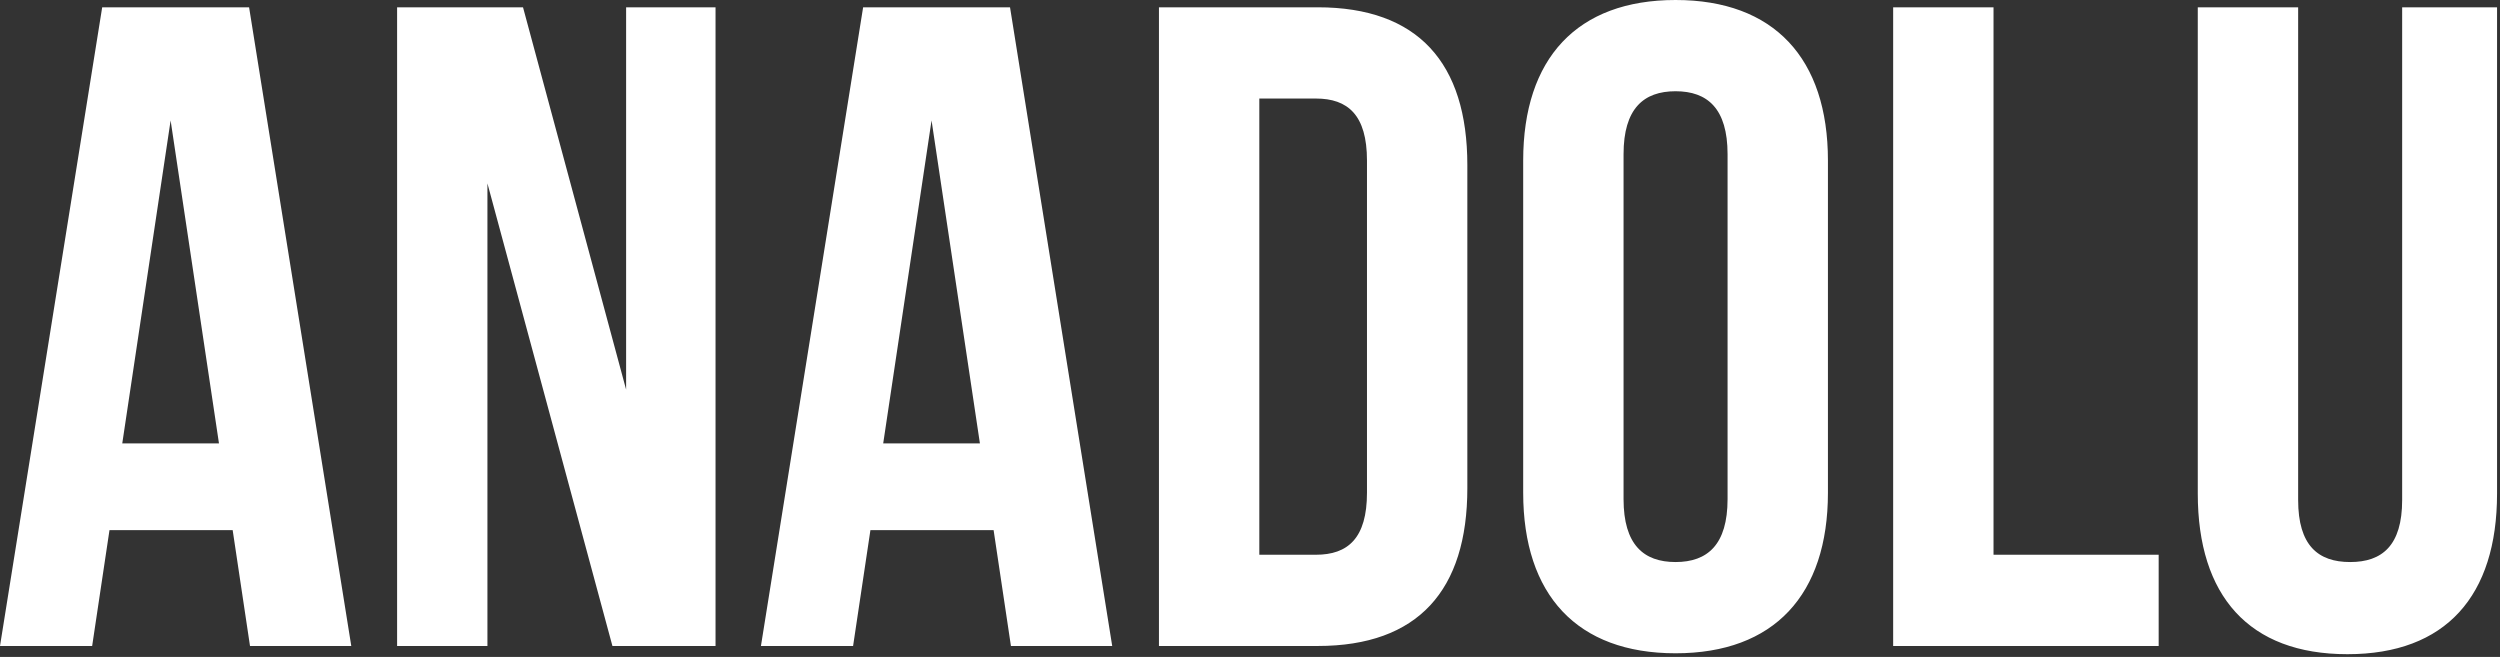 <?xml version="1.0" encoding="UTF-8"?> <svg xmlns="http://www.w3.org/2000/svg" width="548" height="144" viewBox="0 0 548 144" fill="none"><rect x="0" y="0" width="548" height="144" fill="#333333" stroke="none"/><path d="M77 141.6H54.8L51 116.2H24L20.2 141.6H-1.20327e-05L22.4 1.6H54.6L77 141.6ZM26.8 97.2H48L37.4 26.4L26.8 97.2ZM106.845 40.2V141.6H87.045V1.6H114.645L137.245 85.4V1.6H156.845V141.6H134.245L106.845 40.2ZM243.797 141.6H221.597L217.797 116.2H190.797L186.997 141.6H166.797L189.197 1.6H221.397L243.797 141.6ZM193.597 97.2H214.797L204.197 26.4L193.597 97.2ZM254.042 1.6H288.842C310.842 1.6 321.642 13.8 321.642 36.2V107C321.642 129.4 310.842 141.6 288.842 141.6H254.042V1.6ZM276.042 21.6V121.6H288.442C295.442 121.6 299.642 118 299.642 108V35.2C299.642 25.2 295.442 21.6 288.442 21.6H276.042ZM333.883 35.2C333.883 12.8 345.683 5.24521e-06 367.283 5.24521e-06C388.883 5.24521e-06 400.683 12.8 400.683 35.2V108C400.683 130.4 388.883 143.2 367.283 143.2C345.683 143.2 333.883 130.4 333.883 108V35.2ZM355.883 109.4C355.883 119.4 360.283 123.2 367.283 123.2C374.283 123.2 378.683 119.4 378.683 109.4V33.8C378.683 23.8 374.283 20 367.283 20C360.283 20 355.883 23.8 355.883 33.8V109.4ZM414.98 1.6H436.98V121.6H473.18V141.6H414.98V1.6ZM503.753 1.6V109.6C503.753 119.6 508.153 123.2 515.153 123.2C522.153 123.2 526.553 119.6 526.553 109.6V1.6H547.353V108.2C547.353 130.6 536.153 143.4 514.553 143.4C492.953 143.4 481.753 130.6 481.753 108.2V1.6H503.753Z" fill="white"></path></svg> 